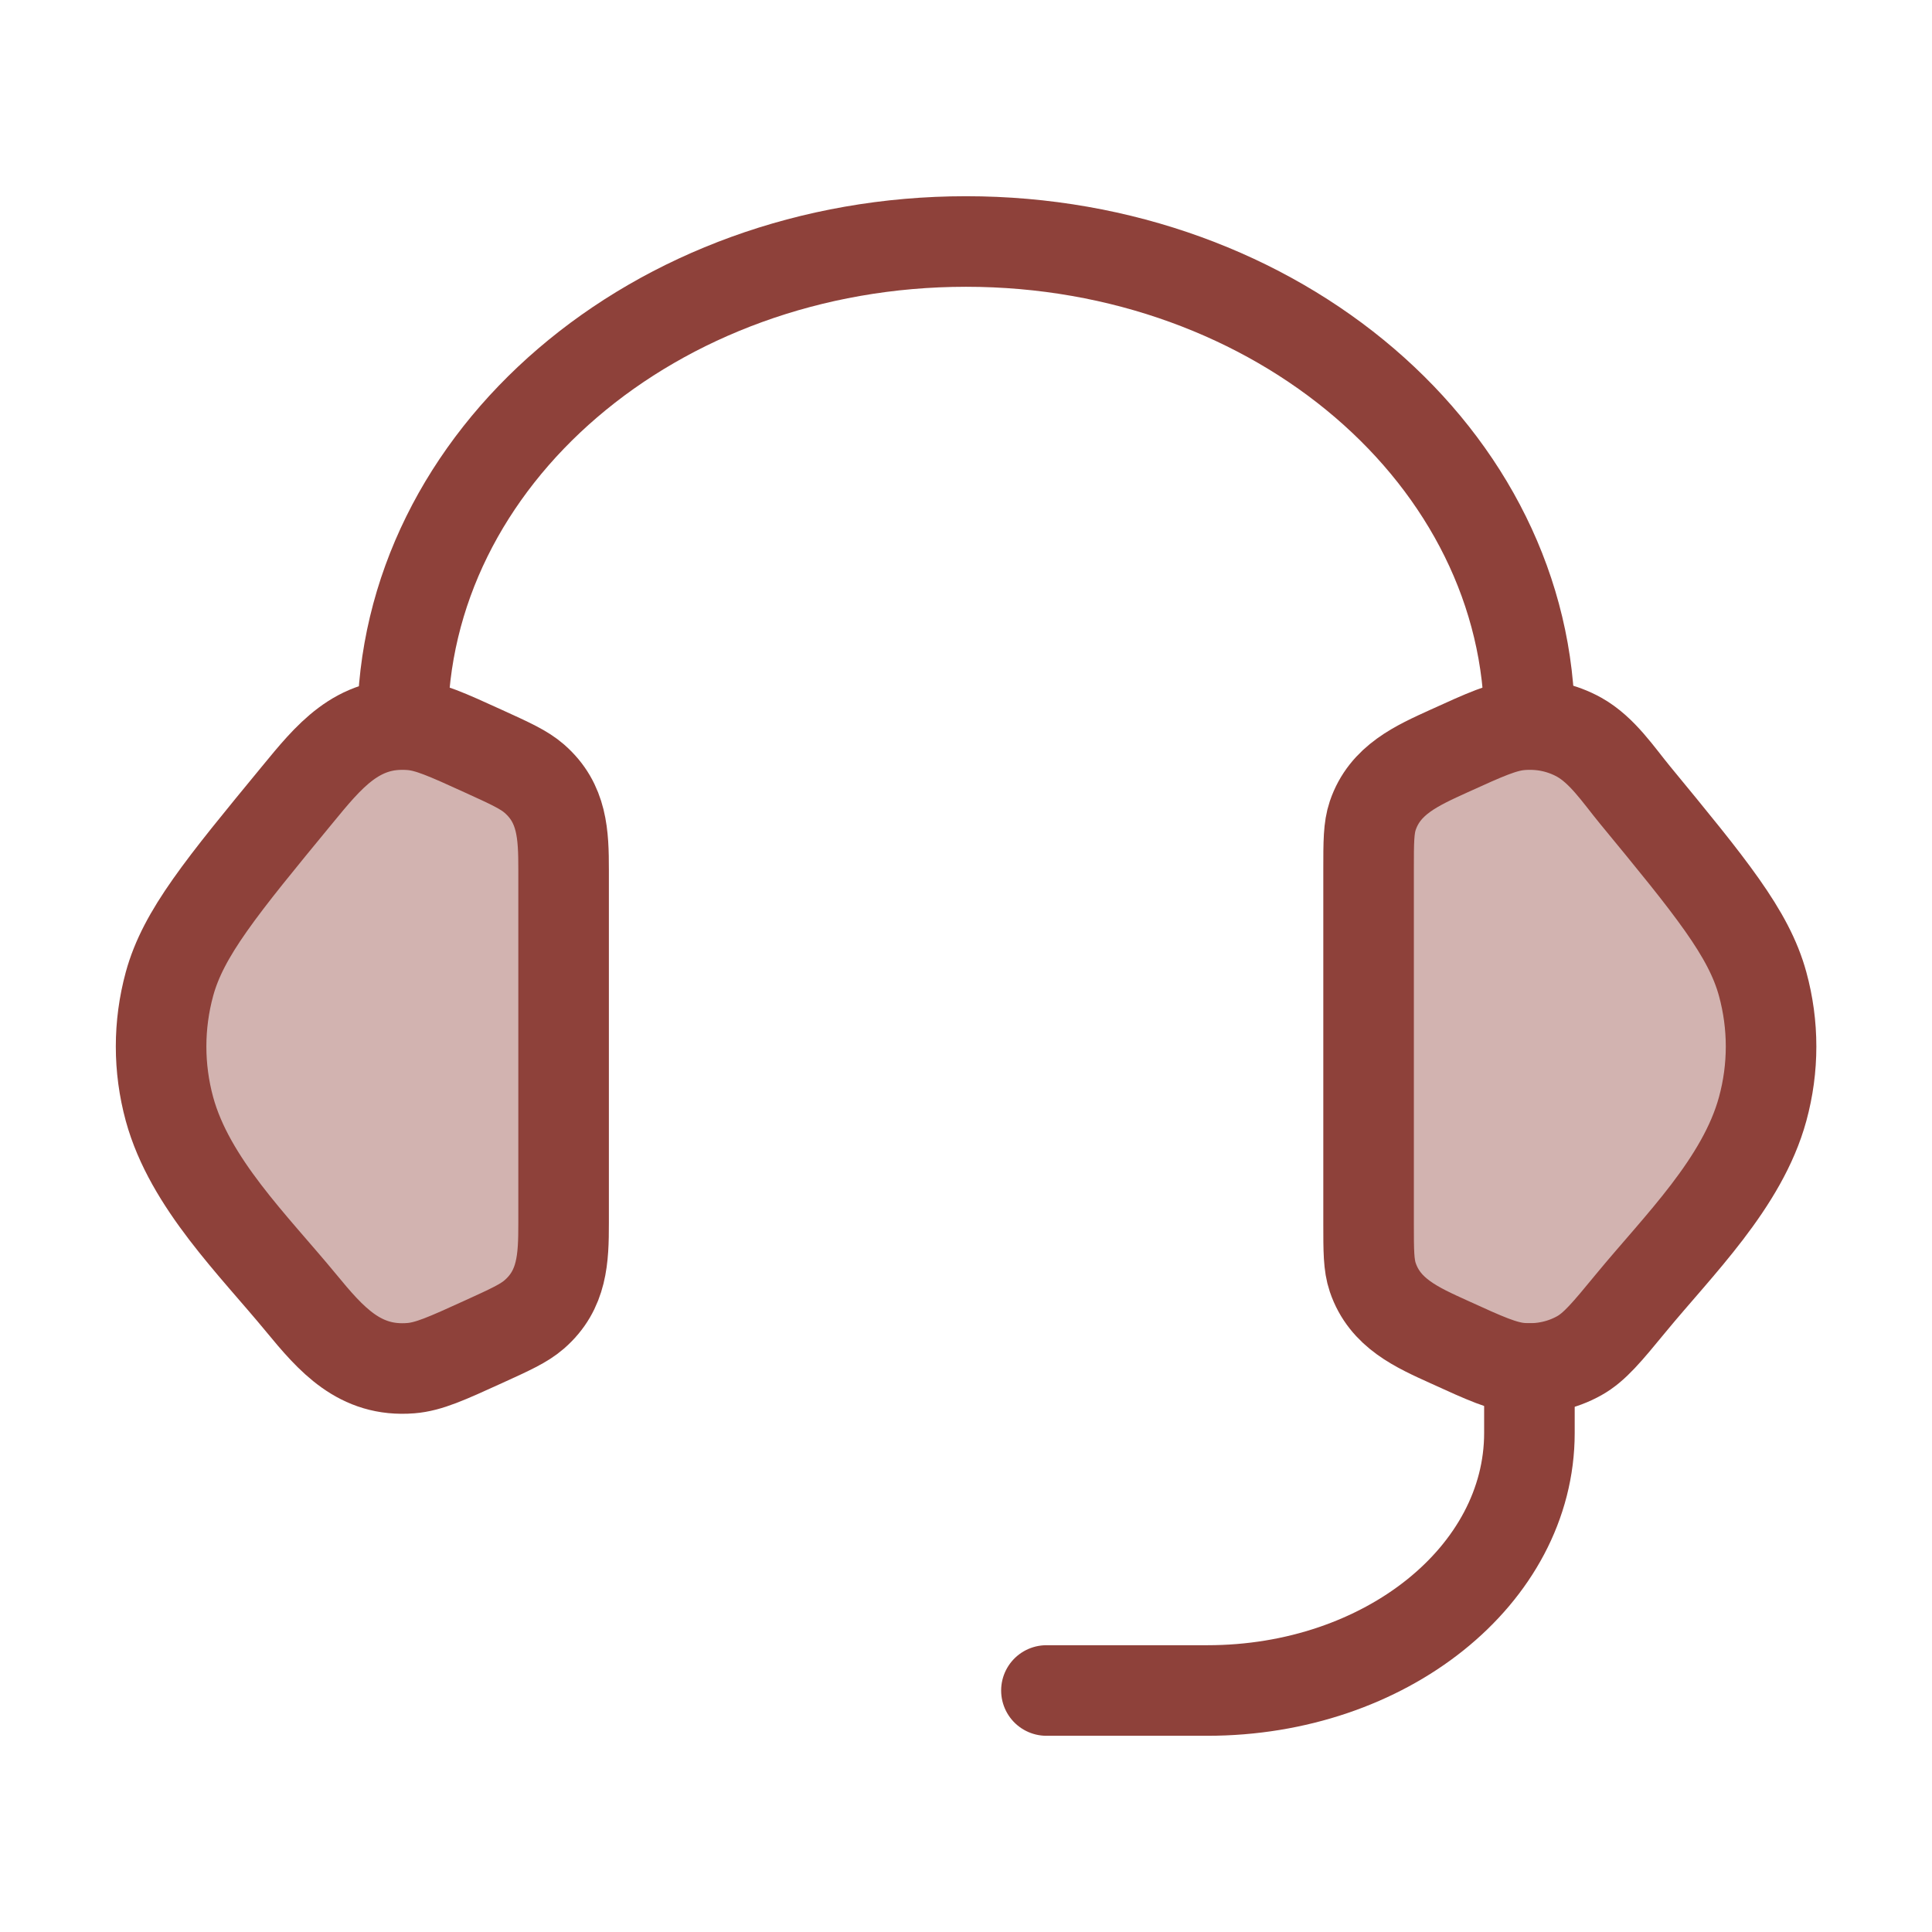 <svg xmlns="http://www.w3.org/2000/svg" fill="none" viewBox="0 0 32 32" height="32" width="32">
<path fill="#8E413A" d="M22.668 14.406C22.668 13.945 22.668 13.715 22.737 13.509C22.939 12.913 23.47 12.681 24.003 12.438C24.601 12.166 24.901 12.03 25.197 12.006C25.534 11.978 25.871 12.051 26.159 12.212C26.54 12.427 26.806 12.833 27.078 13.164C28.336 14.692 28.965 15.456 29.195 16.298C29.381 16.978 29.381 17.689 29.195 18.369C28.86 19.597 27.799 20.627 27.014 21.581C26.613 22.068 26.412 22.312 26.159 22.454C25.871 22.616 25.534 22.688 25.197 22.661C24.901 22.637 24.601 22.501 24.003 22.228C23.47 21.986 22.939 21.754 22.737 21.157C22.668 20.952 22.668 20.722 22.668 20.261V14.406Z" opacity="0.4"></path>
<path fill="#8E413A" d="M9.335 14.406C9.335 13.826 9.318 13.304 8.849 12.896C8.679 12.748 8.452 12.645 8 12.439C7.401 12.166 7.102 12.03 6.806 12.006C5.916 11.934 5.437 12.541 4.924 13.164C3.666 14.692 3.037 15.456 2.807 16.298C2.622 16.978 2.622 17.689 2.807 18.369C3.143 19.598 4.203 20.627 4.988 21.581C5.483 22.182 5.956 22.73 6.806 22.661C7.102 22.637 7.401 22.501 8 22.228C8.452 22.022 8.679 21.919 8.849 21.771C9.318 21.363 9.335 20.841 9.335 20.261V14.406Z" opacity="0.4"></path>
<path stroke-width="1.5" stroke="#8E413A" d="M22.668 14.406C22.668 13.945 22.668 13.715 22.737 13.509C22.939 12.913 23.47 12.681 24.003 12.438C24.601 12.166 24.901 12.03 25.197 12.006C25.534 11.978 25.871 12.051 26.159 12.212C26.54 12.427 26.806 12.833 27.078 13.164C28.336 14.692 28.965 15.456 29.195 16.298C29.381 16.978 29.381 17.689 29.195 18.369C28.86 19.597 27.799 20.627 27.014 21.581C26.613 22.068 26.412 22.312 26.159 22.454C25.871 22.616 25.534 22.688 25.197 22.661C24.901 22.637 24.601 22.501 24.003 22.228C23.47 21.986 22.939 21.754 22.737 21.157C22.668 20.952 22.668 20.722 22.668 20.261V14.406Z"></path>
<path stroke-width="1.5" stroke="#8E413A" d="M9.335 14.406C9.335 13.826 9.318 13.304 8.849 12.896C8.679 12.748 8.452 12.645 8 12.439C7.401 12.166 7.102 12.03 6.806 12.006C5.916 11.934 5.437 12.541 4.924 13.164C3.666 14.692 3.037 15.456 2.807 16.298C2.622 16.978 2.622 17.689 2.807 18.369C3.143 19.598 4.203 20.627 4.988 21.581C5.483 22.182 5.956 22.73 6.806 22.661C7.102 22.637 7.401 22.501 8 22.228C8.452 22.022 8.679 21.919 8.849 21.771C9.318 21.363 9.335 20.841 9.335 20.261V14.406Z"></path>
<path stroke-linejoin="round" stroke-linecap="square" stroke-width="1.5" stroke="#8E413A" d="M6.668 12C6.668 7.582 10.847 4 16.001 4C21.156 4 25.335 7.582 25.335 12"></path>
<path stroke-linejoin="round" stroke-linecap="round" stroke-width="1.5" stroke="#8E413A" d="M25.332 22.667V23.734C25.332 26.09 22.944 28 19.999 28H17.332"></path>
</svg>
